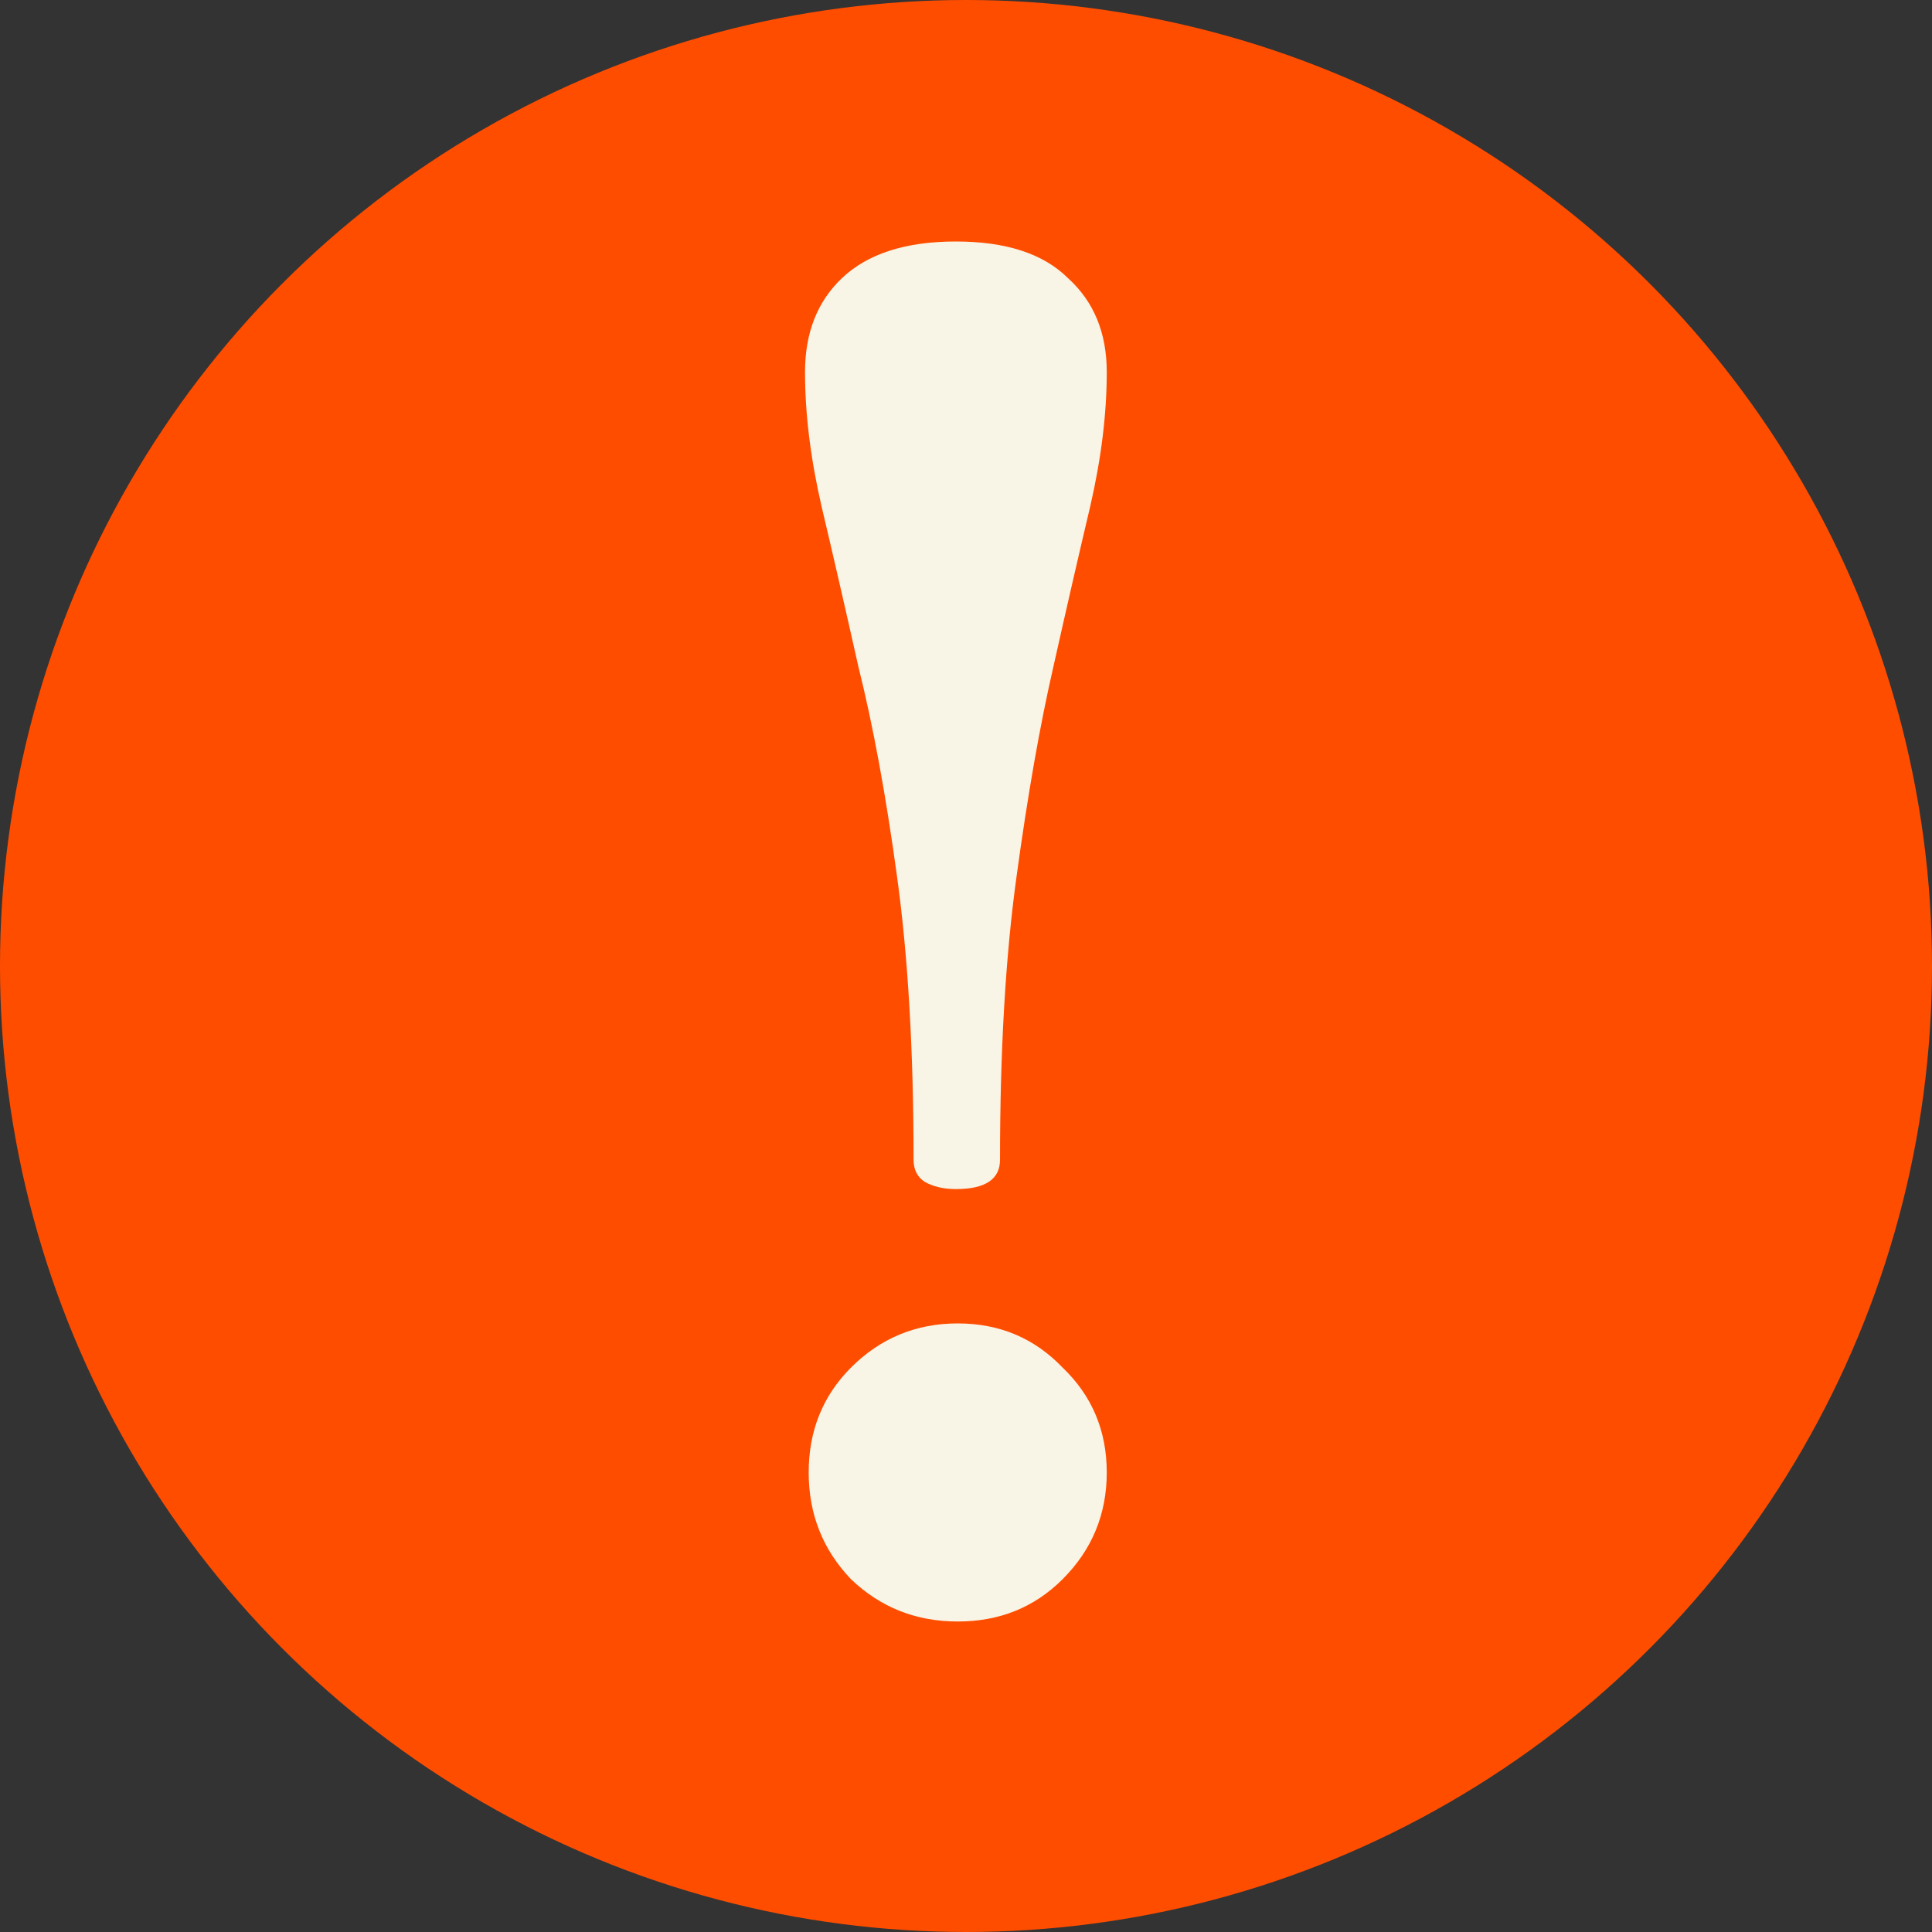 <svg width="28" height="28" viewBox="0 0 28 28" fill="none" xmlns="http://www.w3.org/2000/svg">
<rect x="0" y="0" width="28" height="28" fill="#333333" stroke="none"/>
<circle cx="14" cy="14" r="14" fill="#FF4D00"/>
<path d="M13.853 17.233C13.676 17.233 13.524 17.198 13.4 17.127C13.293 17.056 13.24 16.949 13.24 16.807C13.24 15.224 13.16 13.856 13 12.7C12.84 11.527 12.653 10.513 12.44 9.66C12.245 8.789 12.067 8.016 11.907 7.34C11.747 6.647 11.667 5.998 11.667 5.393C11.667 4.824 11.845 4.371 12.2 4.033C12.573 3.678 13.124 3.5 13.853 3.5C14.582 3.5 15.124 3.678 15.48 4.033C15.853 4.371 16.04 4.824 16.04 5.393C16.04 5.998 15.96 6.647 15.8 7.34C15.64 8.016 15.462 8.789 15.267 9.66C15.071 10.513 14.893 11.527 14.733 12.7C14.573 13.856 14.493 15.224 14.493 16.807C14.493 17.091 14.28 17.233 13.853 17.233ZM13.88 23.5C13.276 23.5 12.76 23.296 12.333 22.887C11.925 22.46 11.72 21.944 11.72 21.34C11.72 20.736 11.925 20.229 12.333 19.82C12.76 19.393 13.276 19.18 13.88 19.18C14.485 19.18 14.991 19.393 15.4 19.82C15.827 20.229 16.04 20.736 16.04 21.34C16.04 21.944 15.827 22.46 15.4 22.887C14.991 23.296 14.485 23.5 13.88 23.5Z" fill="#F8F4E6"/>
</svg>
